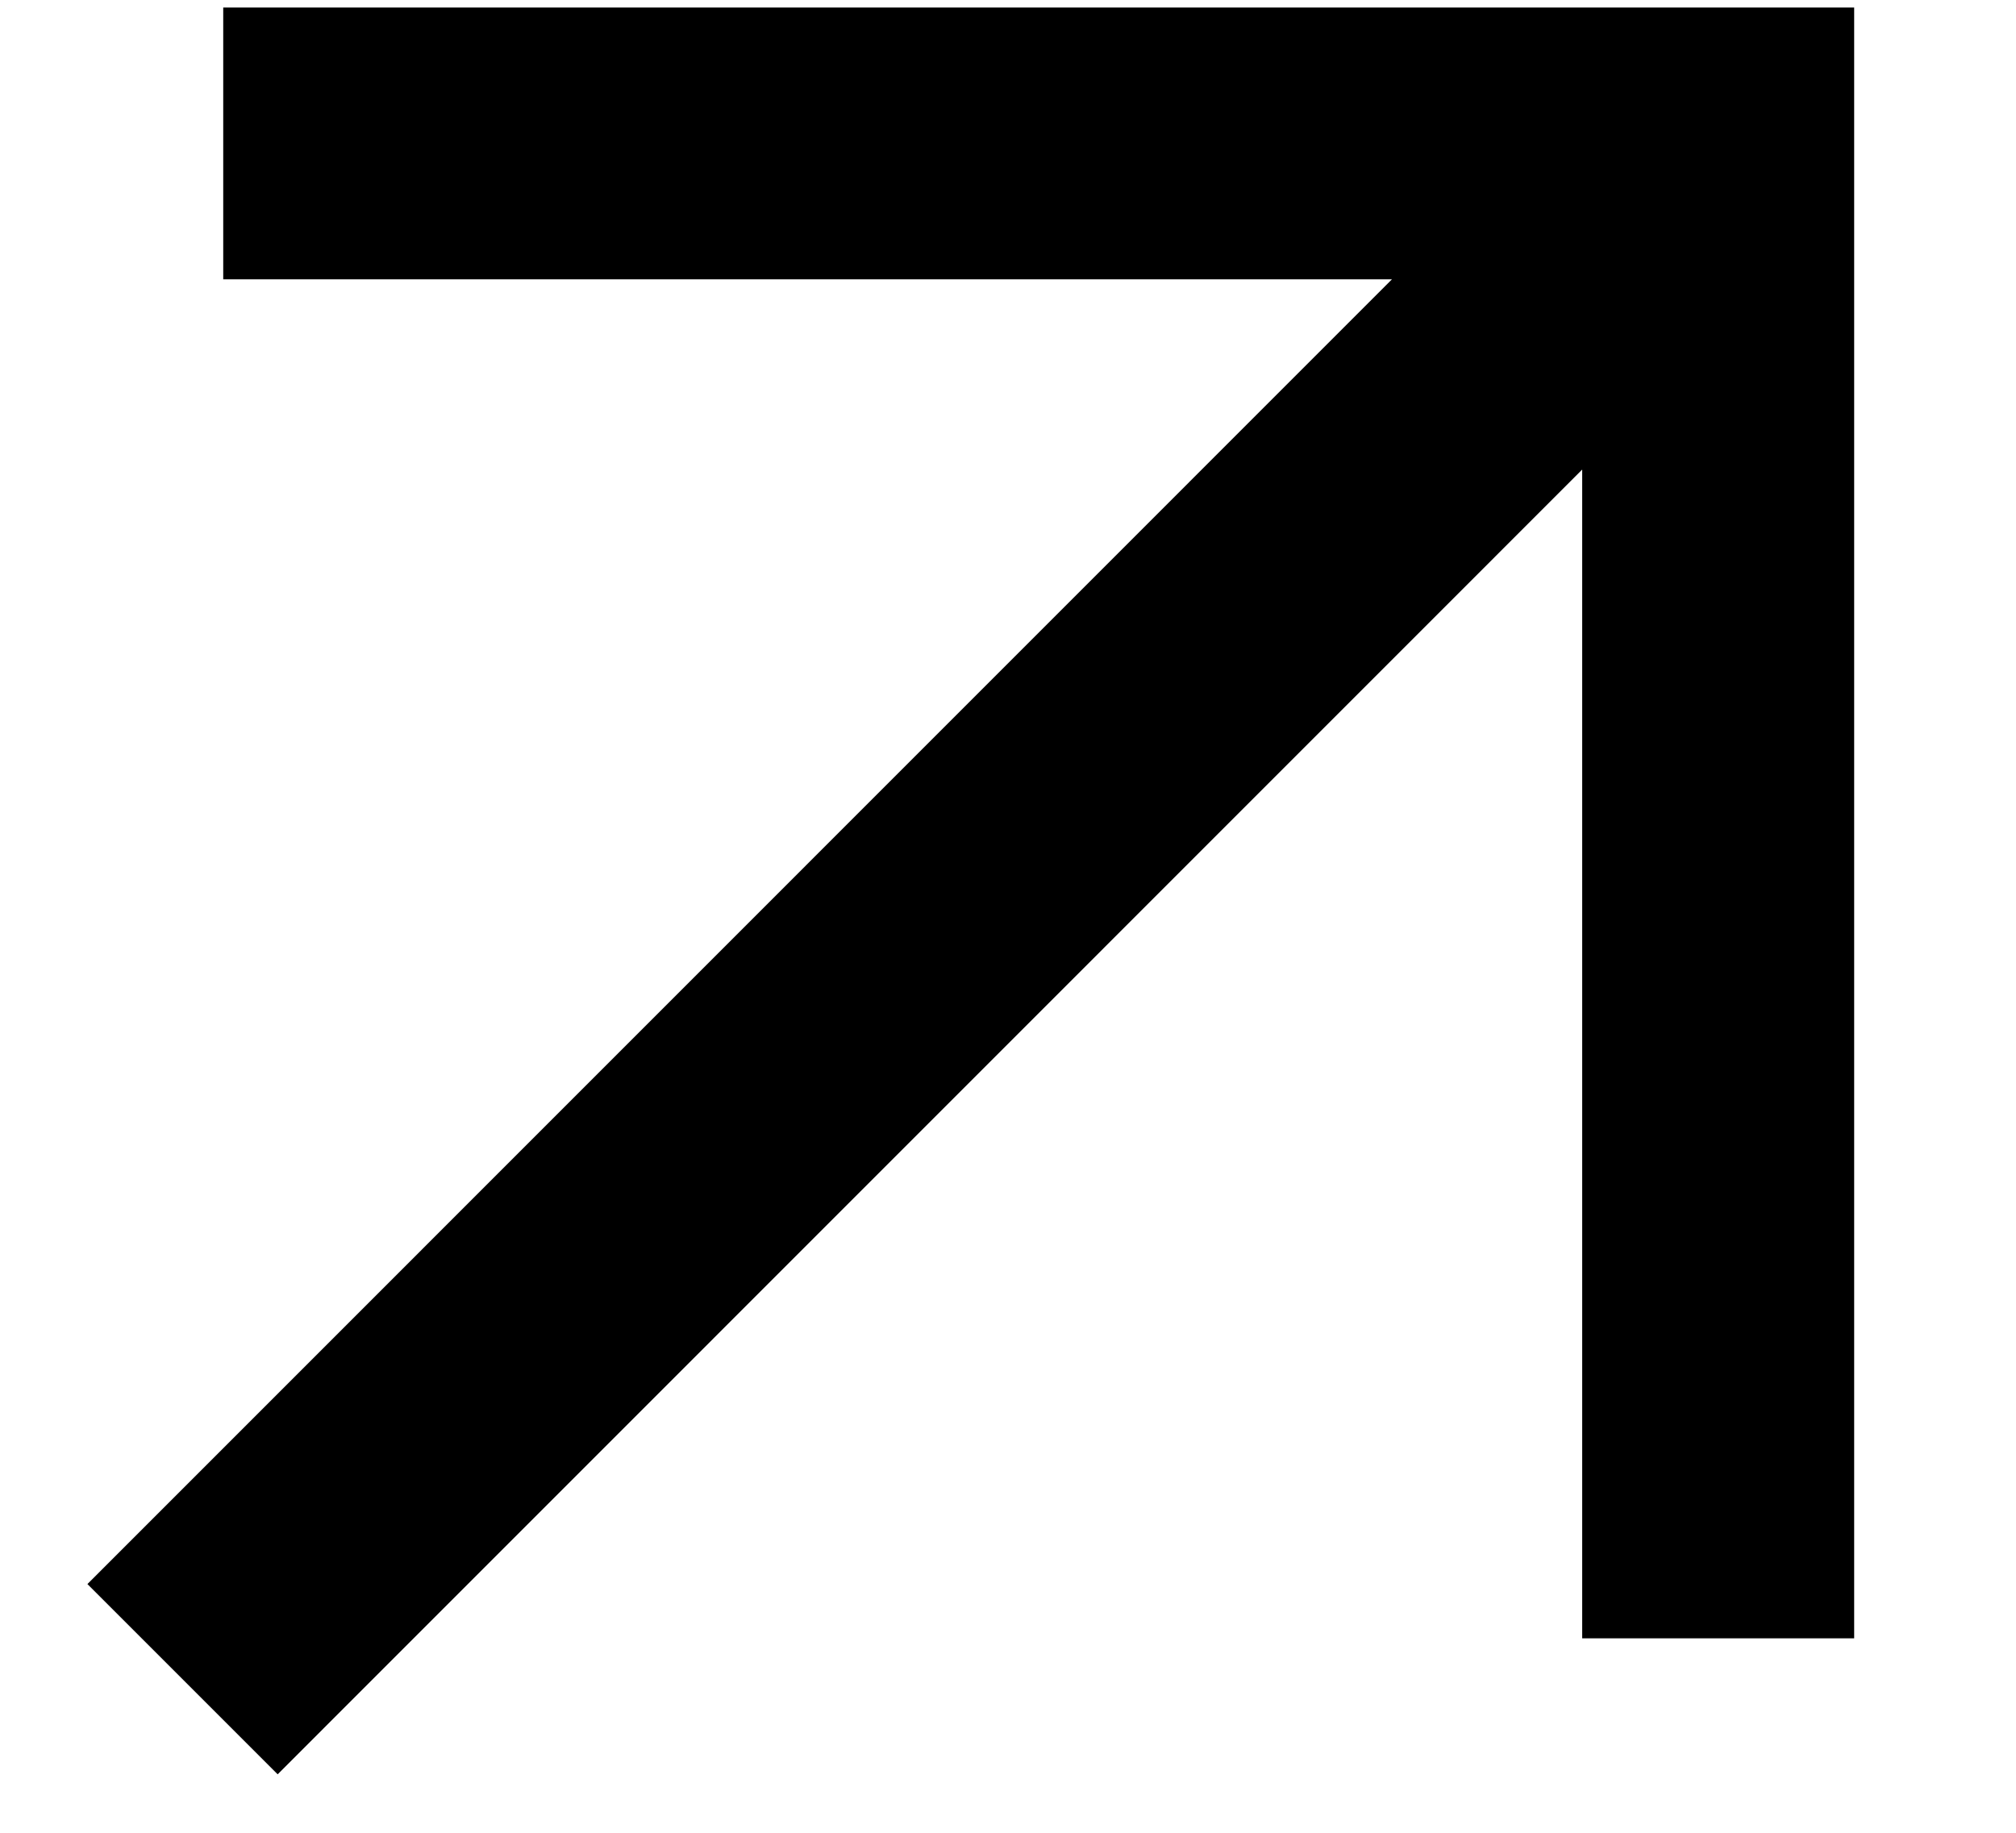 <svg width="11" height="10" viewBox="0 0 11 10" fill="none" xmlns="http://www.w3.org/2000/svg">
<path d="M1.515 9.681L0.477 8.643L7.595 1.524H1.218V0.041H10.117V8.939H8.633V2.562L1.515 9.681Z" fill="black"/>
</svg>
